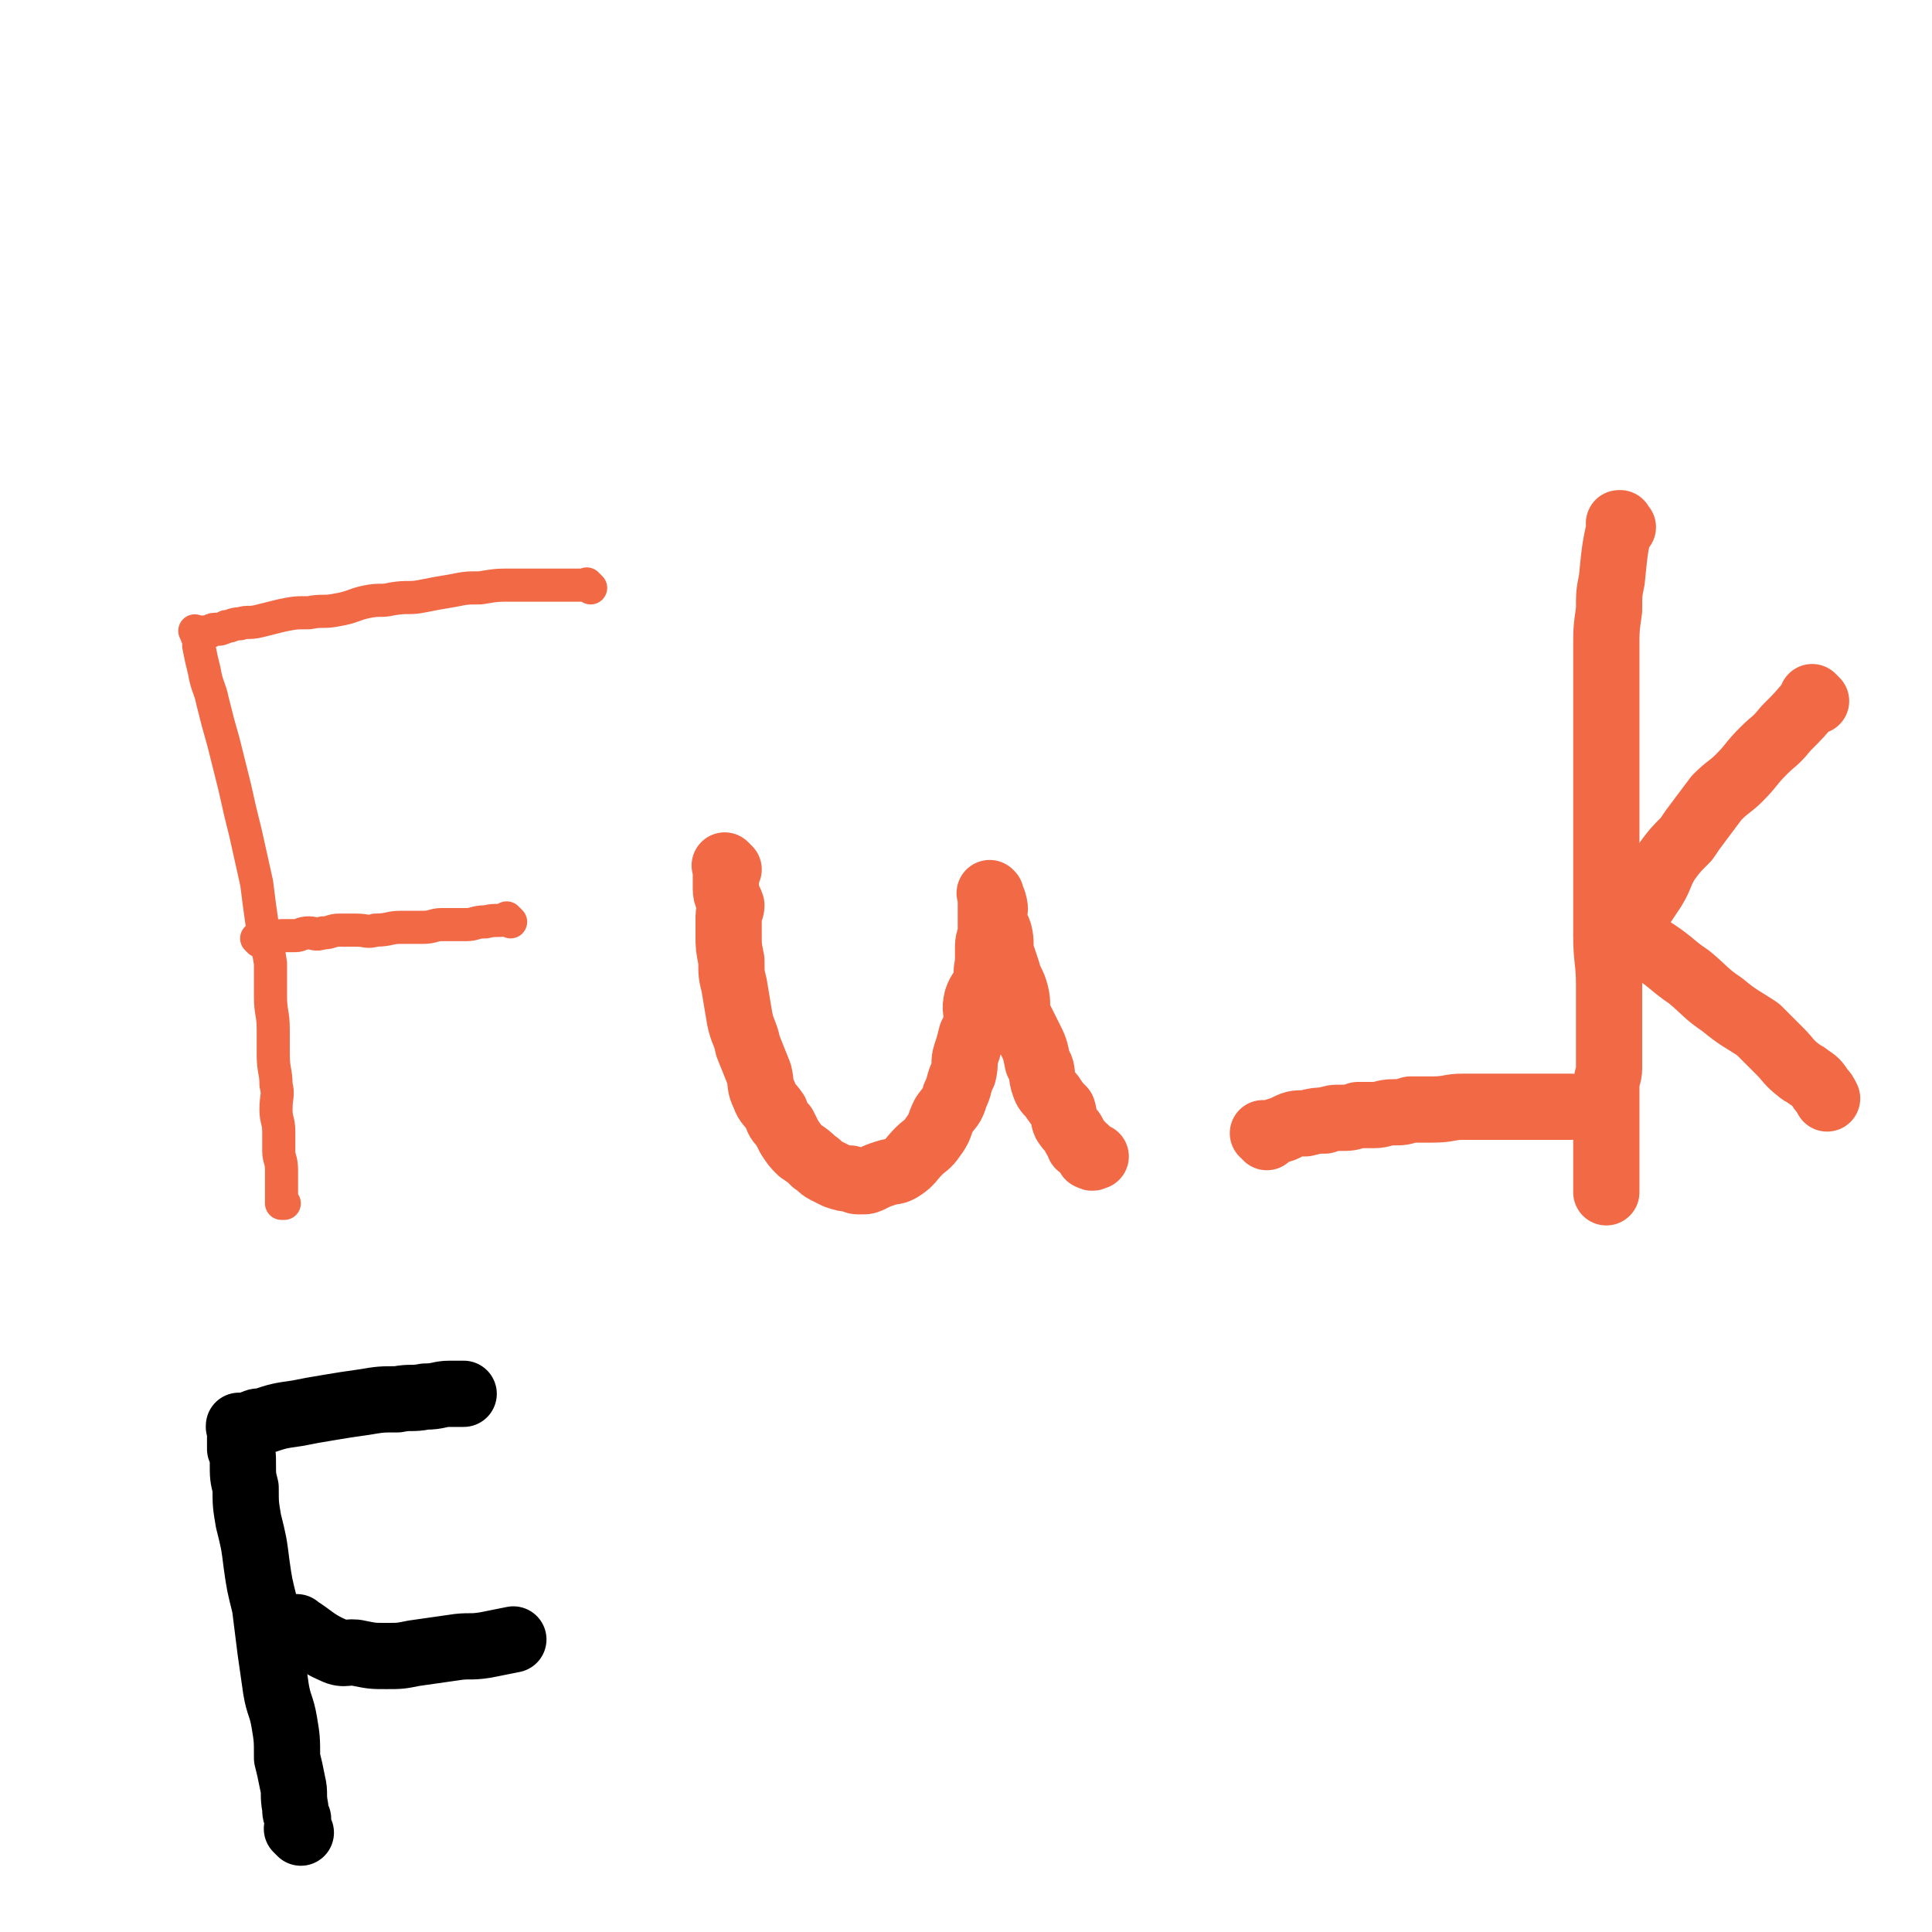 <svg viewBox='0 0 700 700' version='1.1' xmlns='http://www.w3.org/2000/svg' xmlns:xlink='http://www.w3.org/1999/xlink'><g fill='none' stroke='#F26946' stroke-width='12' stroke-linecap='round' stroke-linejoin='round'><path d='M214,213c-1,-1 -1,-1 -1,-1 -1,-1 0,0 0,0 0,0 0,0 0,0 0,0 0,0 0,0 -1,-1 0,0 0,0 0,0 0,0 0,0 0,0 0,0 0,0 -1,-1 0,0 0,0 -6,0 -6,0 -12,0 -3,0 -3,0 -7,0 -4,0 -4,0 -8,0 -6,0 -6,0 -12,1 -5,0 -5,0 -10,1 -6,1 -6,1 -11,2 -5,1 -5,0 -11,1 -4,1 -4,0 -9,1 -5,1 -5,2 -11,3 -5,1 -5,0 -10,1 -5,0 -5,0 -10,1 -4,1 -4,1 -8,2 -4,1 -4,0 -7,1 -3,0 -3,1 -5,1 -2,1 -2,1 -4,1 -2,0 -1,1 -3,1 -1,0 -1,0 -3,0 0,0 0,0 0,0 0,0 0,0 -1,0 0,0 0,0 0,0 0,0 0,0 0,0 -1,-1 0,0 0,0 0,1 0,1 1,2 0,2 0,2 0,3 1,5 1,5 2,9 1,6 2,6 3,11 2,8 2,8 4,15 2,8 2,8 4,16 2,9 2,9 4,17 2,9 2,9 4,18 1,8 1,8 2,15 1,7 2,7 3,14 0,6 0,6 0,12 0,6 1,6 1,12 0,4 0,5 0,9 0,6 1,6 1,11 1,4 0,4 0,9 0,4 1,4 1,8 0,4 0,4 0,7 0,3 1,3 1,7 0,2 0,2 0,4 0,2 0,2 0,4 0,1 0,1 0,2 0,1 0,1 0,2 0,0 0,0 0,0 1,0 1,0 1,0 0,0 0,0 0,0 0,0 0,0 0,0 '/><path d='M185,334c-1,-1 -1,-1 -1,-1 -1,-1 0,0 0,0 0,0 0,0 0,0 0,0 0,0 0,0 -1,-1 0,0 0,0 0,0 0,0 0,0 -4,1 -4,0 -8,1 -4,0 -4,1 -7,1 -5,0 -5,0 -9,0 -3,0 -3,1 -7,1 -4,0 -4,0 -8,0 -4,0 -4,1 -9,1 -3,1 -3,0 -7,0 -3,0 -3,0 -6,0 -3,0 -3,1 -6,1 -3,1 -3,0 -5,0 -3,0 -3,1 -5,1 -3,0 -3,0 -5,0 -1,0 -1,1 -2,1 -1,0 -1,0 -3,0 -1,0 -1,0 -1,0 -1,0 -1,1 -2,1 0,0 0,0 0,0 0,0 0,0 -1,-1 '/></g>
<g fill='none' stroke='#F26946' stroke-width='24' stroke-linecap='round' stroke-linejoin='round'><path d='M264,315c-1,-1 -1,-1 -1,-1 -1,-1 0,0 0,0 0,0 0,0 0,0 0,0 0,0 0,0 -1,-1 0,0 0,0 0,0 0,0 0,0 0,0 0,0 0,0 -1,-1 0,0 0,0 0,4 0,4 0,8 0,3 1,3 2,6 0,2 -1,2 -1,4 0,3 0,3 0,7 0,4 0,4 1,9 0,5 0,5 1,9 1,6 1,6 2,12 1,5 2,5 3,10 2,5 2,5 4,10 1,4 0,4 2,8 1,3 2,3 4,6 1,3 1,3 3,5 1,2 1,2 2,4 2,3 2,3 4,5 3,2 3,2 5,4 2,1 2,2 4,3 2,1 2,1 4,2 3,1 3,1 5,1 2,1 2,1 4,1 2,0 2,0 4,-1 2,-1 2,-1 5,-2 3,-1 3,0 6,-2 3,-2 3,-3 6,-6 2,-2 3,-2 5,-5 3,-4 2,-4 4,-8 2,-3 3,-3 4,-7 2,-4 1,-4 3,-8 1,-4 0,-4 1,-7 1,-3 1,-3 2,-7 1,-2 1,-2 2,-5 0,-4 -1,-4 0,-8 1,-3 2,-3 3,-6 1,-3 0,-3 1,-7 0,-3 0,-3 0,-6 0,-3 1,-3 1,-5 0,-3 0,-3 0,-5 0,-1 0,-1 0,-2 0,-2 0,-2 0,-4 0,-1 0,-1 0,-1 0,-1 0,-1 0,-1 0,-1 0,-1 0,-1 0,0 0,0 0,0 0,0 0,0 0,0 -1,-1 0,0 0,0 0,0 0,0 0,0 0,0 0,0 0,0 -1,-1 0,0 0,0 0,0 0,0 0,1 0,0 0,0 0,1 0,0 1,0 1,1 1,3 0,3 0,6 0,2 1,2 2,5 1,4 0,4 1,8 1,3 1,3 2,6 1,4 2,4 3,8 1,4 0,4 1,8 2,4 2,4 4,8 2,4 2,4 3,9 2,3 1,3 2,7 1,3 1,3 3,5 2,3 2,3 4,5 1,3 0,3 1,5 2,3 2,2 3,4 1,2 1,2 2,3 0,1 0,1 0,1 1,1 1,0 2,1 1,1 1,1 2,2 0,1 -1,1 0,1 1,1 1,0 2,0 '/><path d='M459,412c-1,-1 -1,-1 -1,-1 -1,-1 0,0 0,0 0,0 0,0 0,0 0,0 0,0 0,0 -1,-1 0,0 0,0 4,-1 4,-1 7,-2 4,-2 4,-2 8,-2 4,-1 4,-1 7,-1 3,-1 3,-1 6,-1 3,0 3,0 6,-1 3,0 3,0 6,0 3,0 3,-1 7,-1 3,0 3,0 6,-1 4,0 4,0 8,0 6,0 6,-1 11,-1 4,0 4,0 8,0 4,0 4,0 7,0 3,0 3,0 6,0 3,0 3,0 5,0 3,0 3,0 5,0 1,0 1,0 2,0 1,0 1,0 3,0 0,0 0,0 1,0 1,0 1,0 2,0 '/><path d='M588,191c-1,-1 -1,-1 -1,-1 -1,-1 0,0 0,0 0,0 0,0 0,0 0,0 0,0 0,0 -1,-1 0,0 0,0 0,0 0,0 0,0 0,0 0,-1 0,0 -2,9 -2,10 -3,20 -1,5 -1,5 -1,11 -1,7 -1,7 -1,14 0,9 0,9 0,19 0,10 0,10 0,21 0,11 0,11 0,22 0,11 0,11 0,22 0,10 0,10 0,20 0,9 1,9 1,18 0,8 0,8 0,16 0,7 0,7 0,14 0,3 -1,3 -1,7 0,4 0,4 0,9 0,4 0,4 0,9 0,3 0,3 0,6 0,3 0,3 0,6 0,3 0,3 0,5 0,2 0,2 0,3 0,0 0,0 0,0 0,0 0,0 0,0 '/><path d='M658,254c-1,-1 -1,-1 -1,-1 -1,-1 0,0 0,0 0,0 0,0 0,0 0,0 0,0 0,0 -1,-1 0,0 0,0 -5,6 -5,6 -10,11 -4,5 -4,4 -8,8 -5,5 -4,5 -9,10 -3,3 -4,3 -8,7 -3,4 -3,4 -6,8 -3,4 -3,4 -5,7 -4,4 -4,4 -7,8 -3,5 -2,5 -5,10 -2,3 -2,3 -4,6 -2,2 -3,2 -5,5 -1,1 0,1 -1,3 -1,1 -1,1 -2,3 0,0 0,0 0,0 0,0 0,0 0,0 0,0 0,0 0,0 -1,-1 0,0 0,0 0,0 1,0 1,0 1,0 1,0 2,1 1,0 1,1 2,1 4,2 5,2 8,4 6,4 6,5 12,9 6,5 6,6 12,10 6,5 7,5 13,9 4,4 4,4 8,8 3,3 3,4 7,7 1,1 2,1 3,2 3,2 3,2 5,5 1,1 1,1 2,3 '/></g>
<g fill='none' stroke='#000000' stroke-width='24' stroke-linecap='round' stroke-linejoin='round'><path d='M109,664c-1,-1 -1,-1 -1,-1 -1,-1 0,0 0,0 0,0 0,0 0,0 0,0 0,0 0,0 -1,-1 0,0 0,0 0,0 0,0 0,0 0,-2 0,-2 0,-4 -1,-2 -1,-2 -1,-4 -1,-5 0,-5 -1,-9 -1,-5 -1,-5 -2,-9 0,-7 0,-7 -1,-13 -1,-6 -2,-6 -3,-12 -1,-7 -1,-7 -2,-14 -1,-8 -1,-8 -2,-16 -2,-8 -2,-8 -3,-15 -1,-8 -1,-8 -3,-16 -1,-6 -1,-6 -1,-12 -1,-4 -1,-4 -1,-9 0,-3 0,-3 -1,-5 0,-3 0,-3 0,-5 0,-1 0,-1 0,-1 0,-1 0,-1 0,-1 0,-1 0,-1 0,-1 0,-1 0,0 0,0 0,0 0,0 0,0 0,0 0,0 0,0 -1,-1 0,0 0,0 0,0 0,0 0,0 0,0 -1,0 0,0 0,-1 0,0 1,0 1,0 1,0 3,-1 2,-1 2,-1 4,-1 6,-2 6,-2 13,-3 5,-1 5,-1 11,-2 6,-1 6,-1 13,-2 6,-1 6,-1 12,-1 5,-1 5,0 10,-1 5,0 5,-1 9,-1 2,0 2,0 5,0 '/><path d='M109,591c-1,-1 -1,-1 -1,-1 -1,-1 0,0 0,0 0,0 0,0 0,0 0,0 0,0 0,0 -1,-1 0,0 0,0 0,0 0,0 0,0 0,0 -1,-1 0,0 5,3 6,5 13,8 4,2 5,0 9,1 5,1 5,1 10,1 5,0 5,0 10,-1 7,-1 7,-1 14,-2 6,-1 6,0 12,-1 5,-1 5,-1 10,-2 '/></g>
</svg>